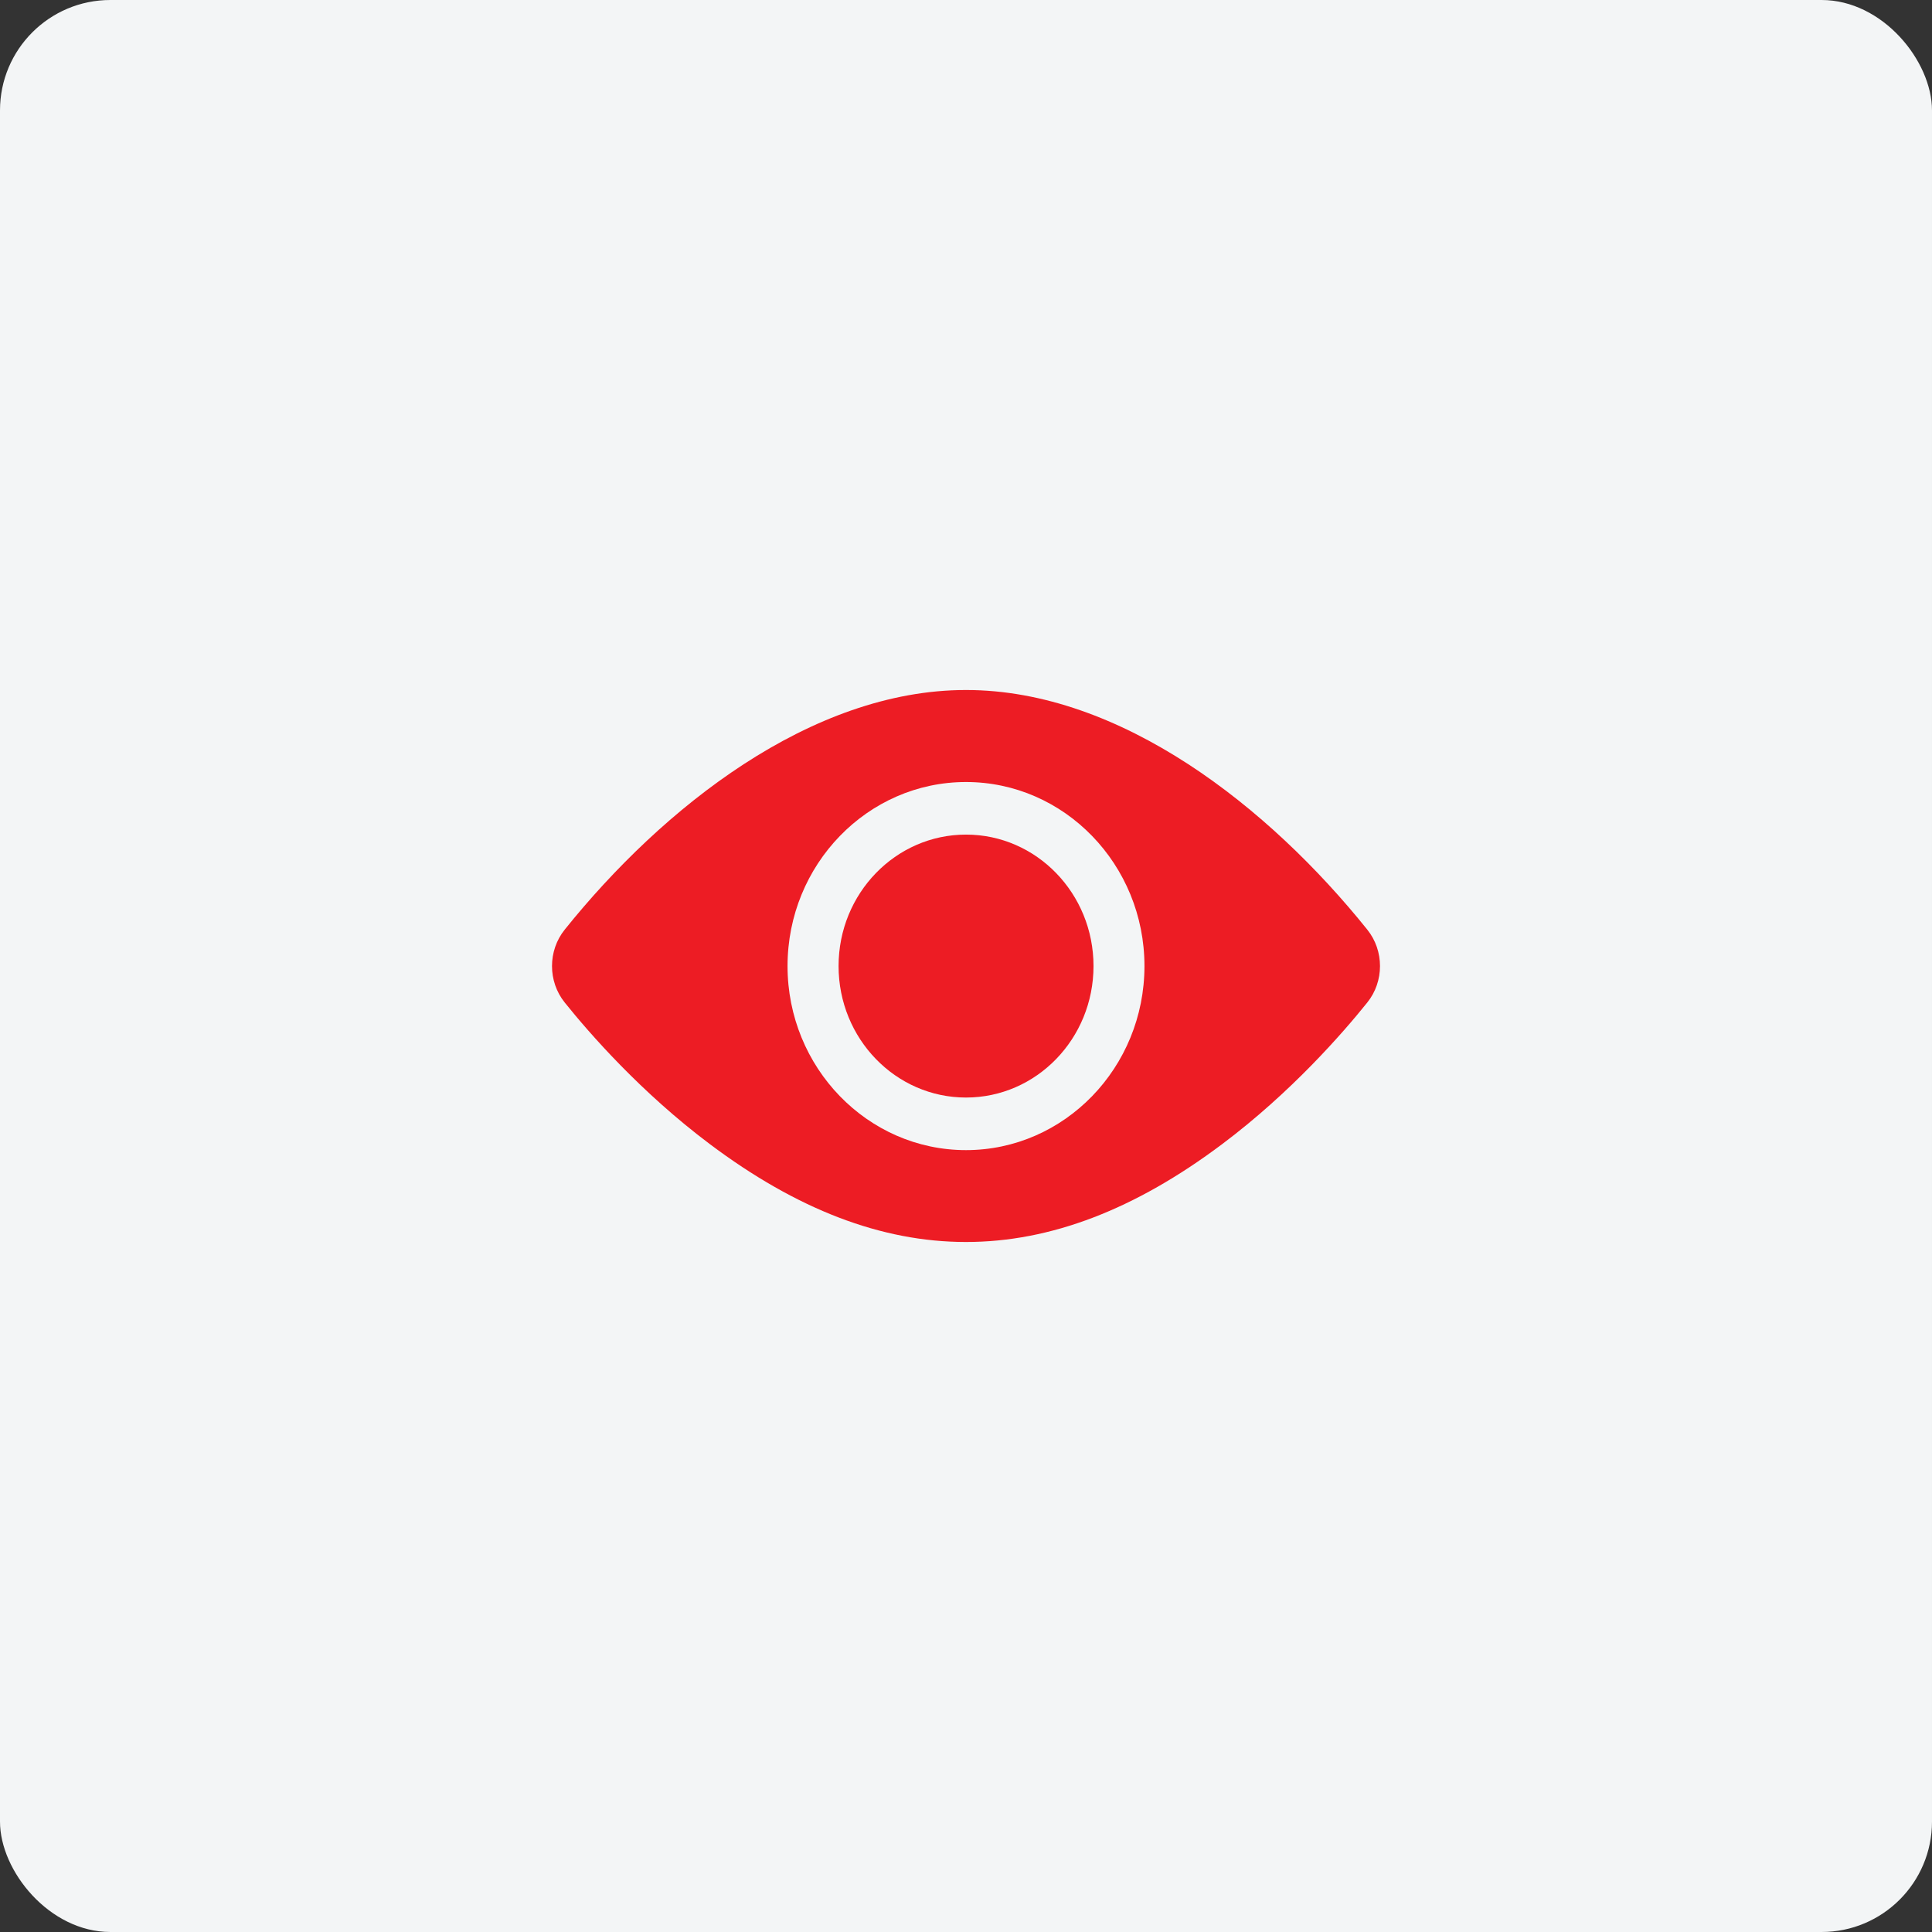 <svg width="70" height="70" viewBox="0 0 70 70" fill="none" xmlns="http://www.w3.org/2000/svg">
<rect x="0" y="0" width="70" height="70" fill="#333333" stroke="none"/>
<rect width="70" height="70" rx="4" fill="#F3F5F6"/>
<path d="M35.001 39.766C37.552 39.766 39.62 37.633 39.62 35.002C39.62 32.372 37.552 30.239 35.001 30.239C32.451 30.239 30.383 32.372 30.383 35.002C30.383 37.633 32.451 39.766 35.001 39.766Z" fill="#ED1C24"/>
<path d="M49.54 33.683C45.99 29.259 40.616 25 35 25C29.383 25 24.008 29.262 20.46 33.683C19.847 34.448 19.847 35.558 20.46 36.322C21.352 37.434 23.222 39.58 25.72 41.454C32.01 46.177 37.977 46.187 44.281 41.454C46.778 39.58 48.648 37.434 49.54 36.322C50.152 35.559 50.155 34.45 49.54 33.683ZM35 28.334C38.566 28.334 41.466 31.326 41.466 35.003C41.466 38.68 38.566 41.671 35 41.671C31.434 41.671 28.534 38.68 28.534 35.003C28.534 31.326 31.434 28.334 35 28.334Z" fill="#ED1C24"/>
</svg>
